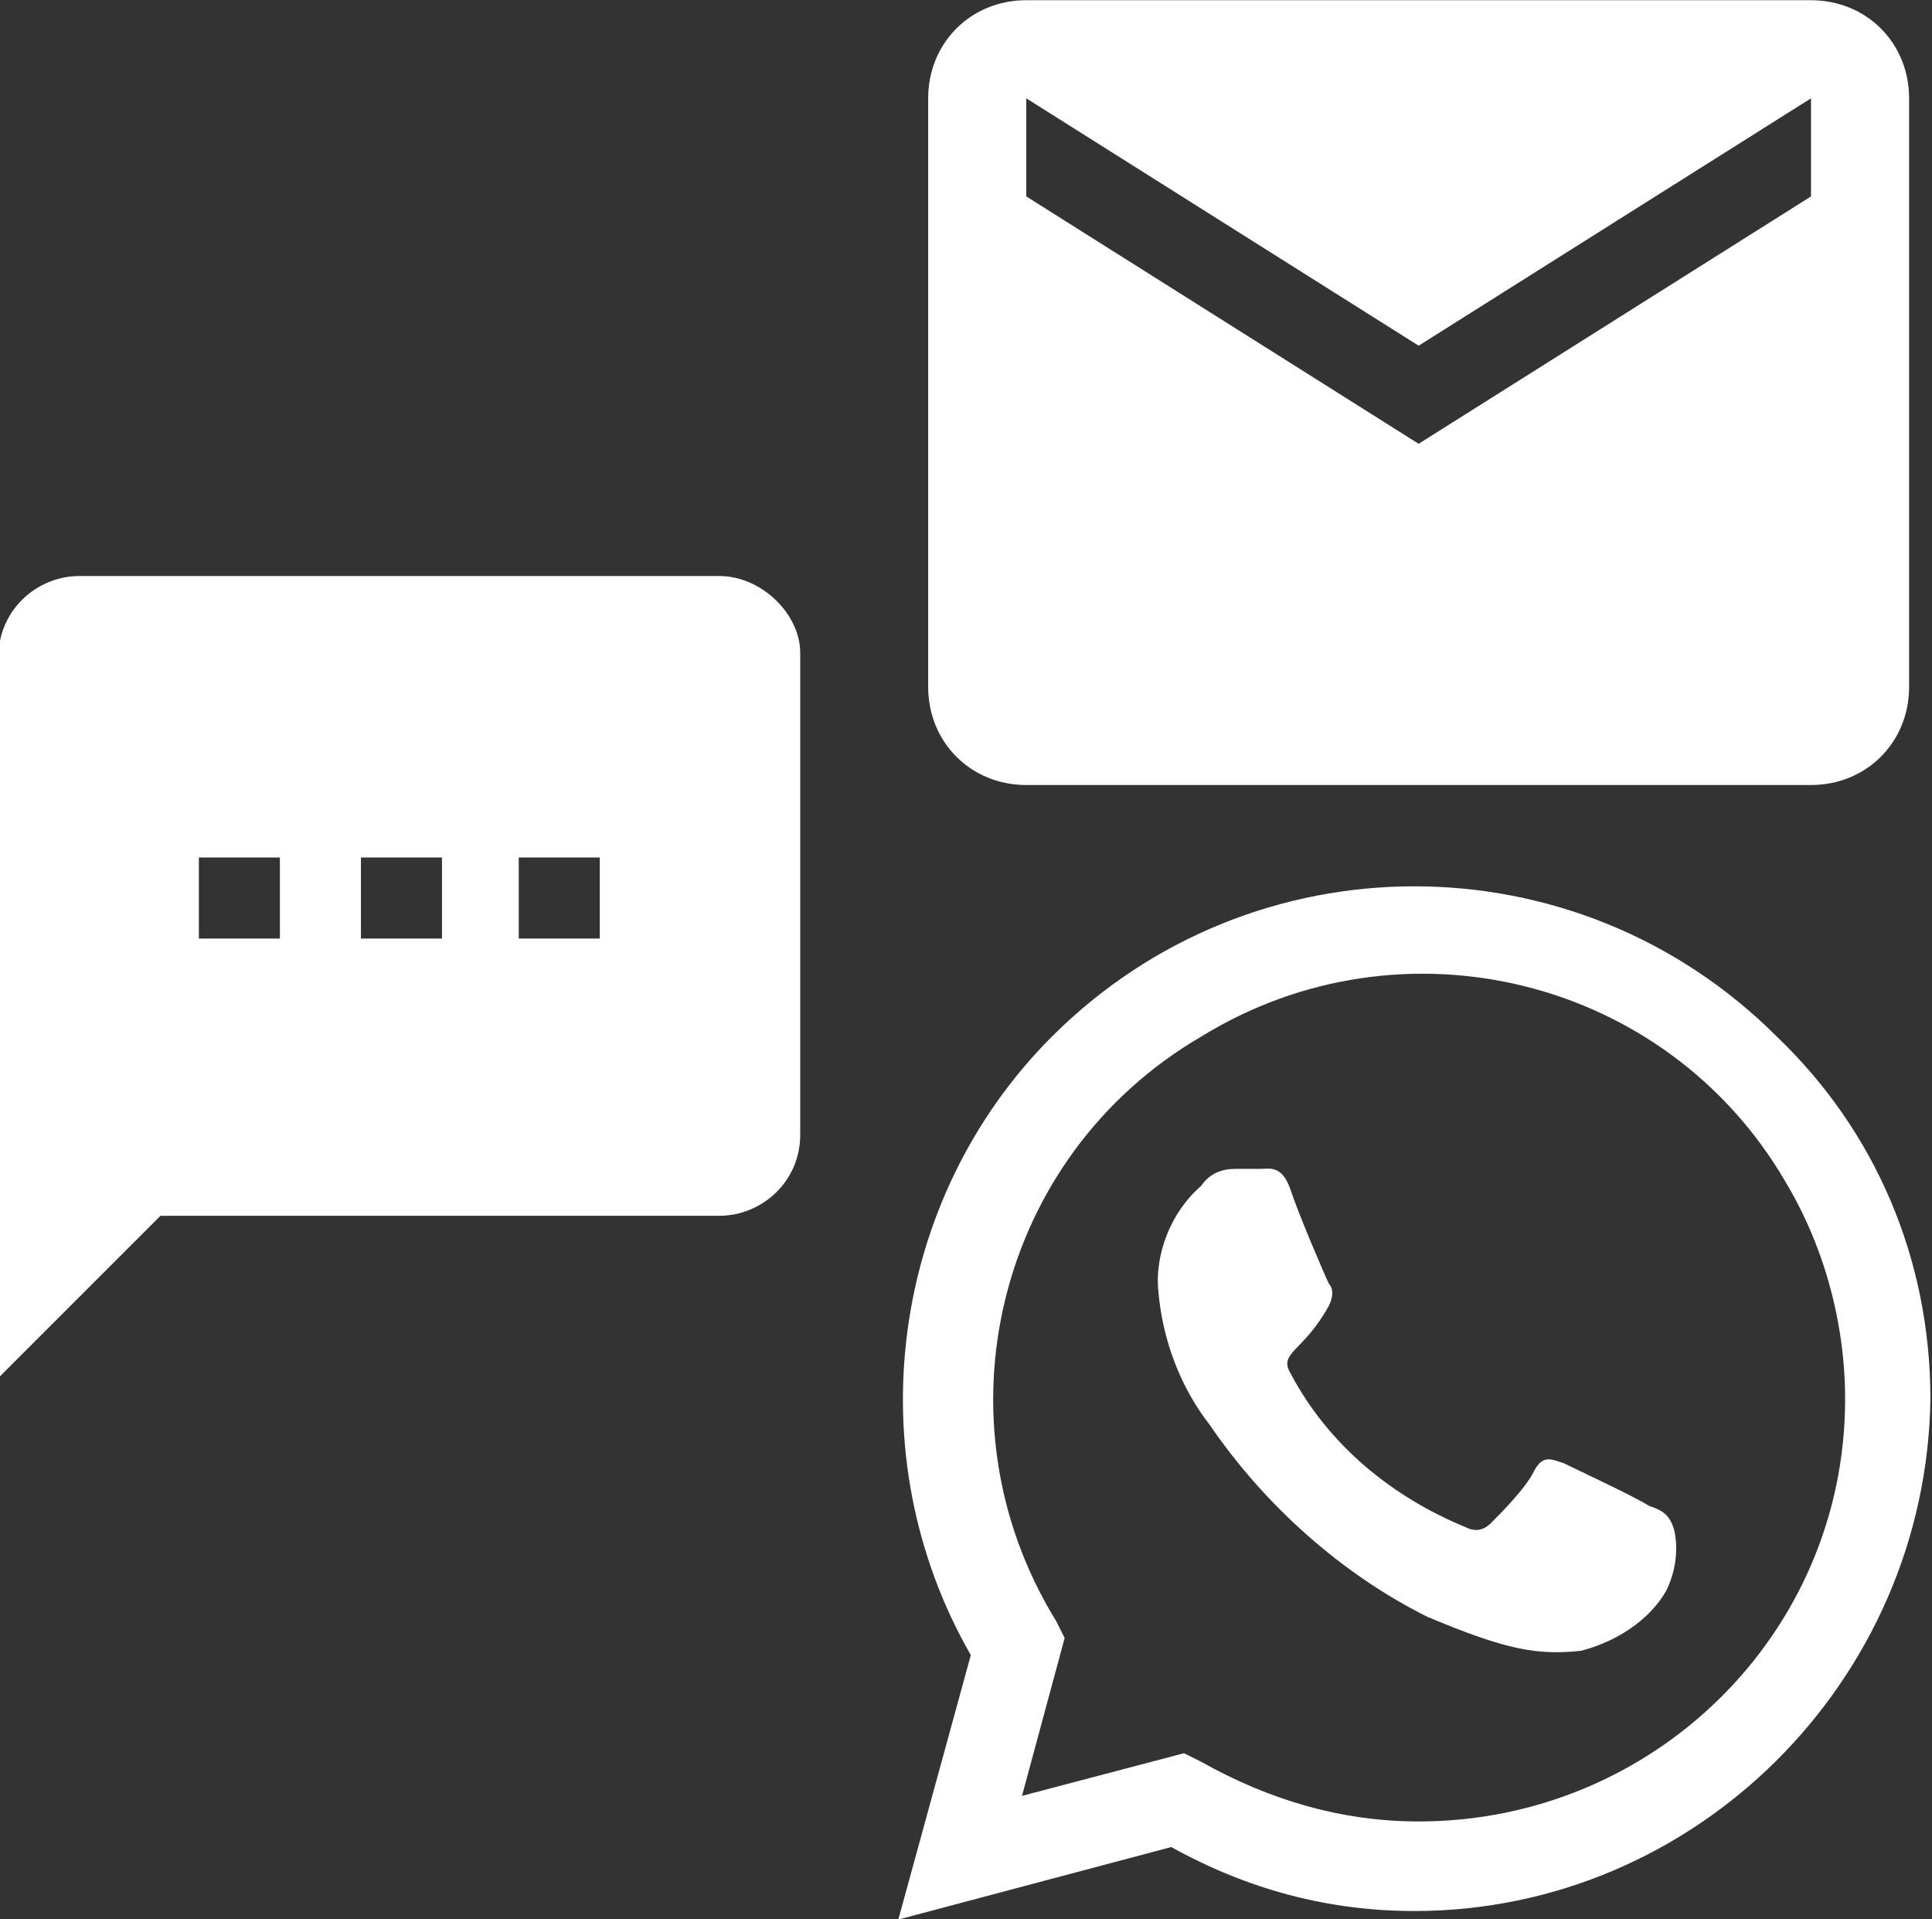 <?xml version="1.0" encoding="utf-8"?>
<!-- Generator: Adobe Illustrator 24.1.2, SVG Export Plug-In . SVG Version: 6.00 Build 0)  -->
<svg version="1.1" id="Layer_1" xmlns="http://www.w3.org/2000/svg" xmlns:xlink="http://www.w3.org/1999/xlink" x="0px" y="0px"
	 viewBox="0 0 45.3 45" style="enable-background:new 0 0 45.3 45;" xml:space="preserve">
<rect x="0" y="0" width="45.3" height="45" fill="#333333" stroke="none"/>
<style type="text/css">
	.st0{fill:#FFFFFF;}
</style>
<g id="Group_27" transform="translate(-229.337 -2705.895)">
	<path id="Icon_material-sms" class="st0" d="M246.2,2719.4h-15c-1,0-1.9,0.8-1.9,1.9l0,16.9l3.8-3.8h13.1c1,0,1.9-0.8,1.9-1.9
		v-11.3C248.1,2720.3,247.2,2719.4,246.2,2719.4z M235.9,2727.9H234v-1.9h1.9V2727.9z M239.7,2727.9h-1.9v-1.9h1.9L239.7,2727.9z
		 M243.4,2727.9h-1.9v-1.9h1.9L243.4,2727.9z"/>
	<path id="Icon_material-email" class="st0" d="M271.8,2705.9h-18.4c-1.3,0-2.3,1-2.3,2.3l0,13.8c0,1.3,1,2.3,2.3,2.3h18.4
		c1.3,0,2.3-1,2.3-2.3v-13.8C274.1,2706.9,273.1,2705.9,271.8,2705.9z M271.8,2710.5l-9.2,5.8l-9.2-5.8v-2.3l9.2,5.8l9.2-5.8
		L271.8,2710.5z"/>
	<path id="Icon_awesome-whatsapp" class="st0" d="M271,2730.2c-4.7-4.7-12.3-4.7-17,0c-3.8,3.8-4.6,9.8-1.9,14.5l-1.7,6.2l6.4-1.7
		c1.8,1,3.7,1.5,5.7,1.5h0c6.6,0,12-5.4,12.1-12C274.6,2735.4,273.3,2732.4,271,2730.2L271,2730.2z M262.6,2748.6
		c-1.8,0-3.5-0.5-5.1-1.4l-0.4-0.2l-3.8,1l1-3.7l-0.2-0.4c-2.9-4.7-1.4-10.9,3.4-13.7c4.7-2.9,10.9-1.4,13.7,3.4
		c0.9,1.5,1.4,3.3,1.4,5.1C272.6,2744.2,268.1,2748.6,262.6,2748.6z M268,2741.2c-0.3-0.2-1.8-0.9-2-1c-0.3-0.1-0.5-0.2-0.7,0.2
		s-0.8,1-1,1.2c-0.2,0.2-0.4,0.2-0.6,0.1c-1.7-0.7-3.2-1.9-4.1-3.6c-0.3-0.5,0.3-0.5,0.9-1.6c0.1-0.2,0.1-0.4,0-0.5
		c-0.1-0.2-0.7-1.6-0.9-2.2c-0.2-0.6-0.5-0.5-0.7-0.5c-0.2,0-0.4,0-0.6,0c-0.3,0-0.6,0.1-0.8,0.4c-0.7,0.6-1.1,1.6-1,2.5
		c0.1,1.1,0.5,2.2,1.2,3.1c1.3,1.9,3.1,3.5,5.1,4.5c1.9,0.8,2.6,0.9,3.6,0.8c0.8-0.2,1.6-0.7,2-1.4c0.2-0.4,0.3-0.9,0.2-1.4
		C268.5,2741.4,268.3,2741.3,268,2741.2L268,2741.2z"/>
</g>
</svg>
